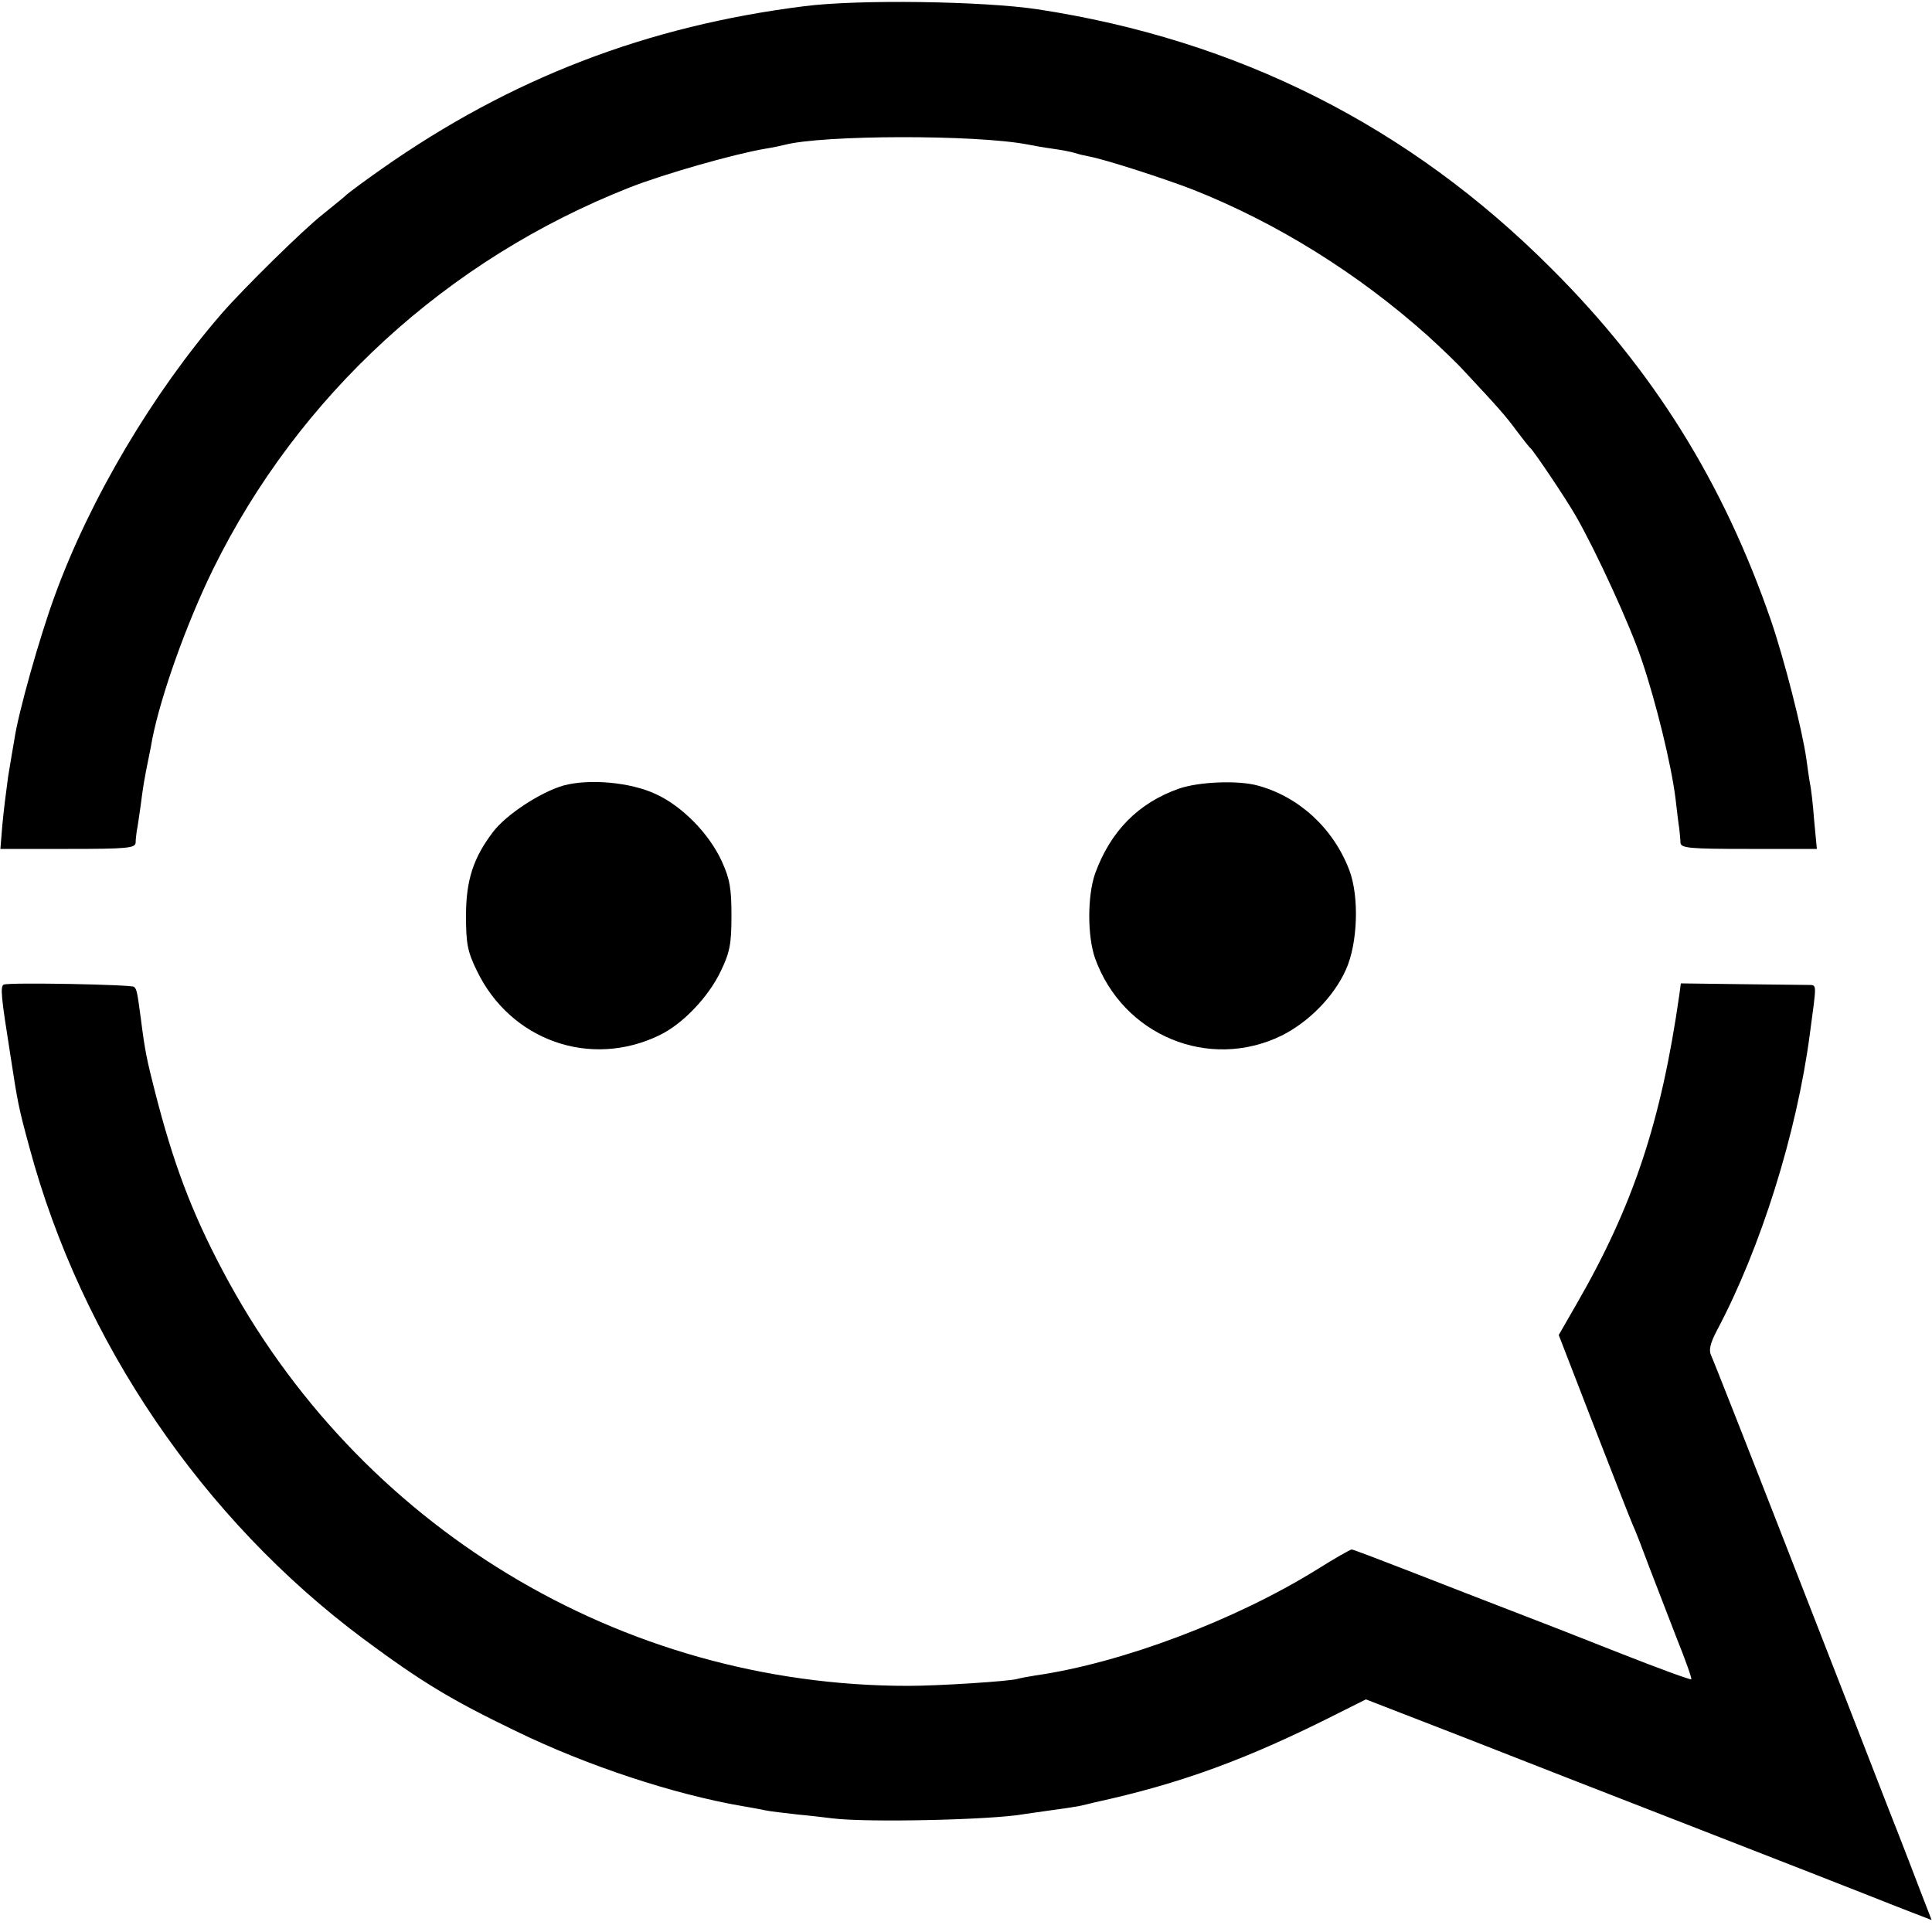 <?xml version="1.0" standalone="no"?>
<!DOCTYPE svg PUBLIC "-//W3C//DTD SVG 20010904//EN"
 "http://www.w3.org/TR/2001/REC-SVG-20010904/DTD/svg10.dtd">
<svg version="1.0" xmlns="http://www.w3.org/2000/svg"
 width="500pt" height="500pt" viewBox="0 0 500 500"
 preserveAspectRatio="xMidYMid meet">
<g transform="translate(0,500) scale(0.1,-0.1)"
fill="#000000" stroke="none">
<path d="M2082 4984 c-408 -51 -761 -187 -1094 -421 -43 -30 -83 -60 -90 -66
-7 -7 -36 -30 -63 -52 -51 -40 -205 -192 -260 -255 -179 -206 -342 -481 -433
-731 -39 -106 -95 -304 -105 -374 -3 -16 -10 -59 -16 -95 -5 -36 -12 -92 -15
-126 l-5 -61 175 0 c152 0 174 2 175 16 0 9 2 23 3 31 2 8 6 38 10 65 6 48 10
72 21 125 3 14 7 35 9 47 22 112 88 298 157 439 221 450 606 803 1079 989 89
35 272 87 350 100 19 3 42 8 50 10 98 26 495 27 630 1 14 -3 43 -8 65 -11 22
-3 48 -8 57 -11 9 -3 26 -7 37 -9 43 -8 197 -58 269 -86 217 -86 427 -217 607
-378 33 -30 75 -70 93 -90 89 -95 110 -119 137 -156 17 -22 32 -42 36 -45 9
-8 92 -131 117 -175 52 -90 142 -286 171 -374 37 -109 76 -269 87 -356 4 -33
8 -69 10 -80 1 -11 3 -27 3 -36 1 -14 24 -16 177 -16 l176 0 -7 74 c-3 41 -8
84 -11 96 -2 12 -6 39 -9 62 -11 78 -58 261 -92 360 -123 356 -304 647 -568
910 -368 369 -812 592 -1330 671 -140 21 -463 26 -603 8z"/>
<path d="M1458 2967 c-59 -17 -148 -75 -182 -120 -51 -67 -70 -125 -70 -217 0
-72 4 -93 28 -142 87 -181 294 -254 473 -167 60 29 127 99 159 167 23 48 27
70 27 142 0 70 -4 95 -25 141 -33 72 -103 143 -171 174 -66 31 -173 40 -239
22z"/>
<path d="M3051 2959 c-105 -37 -177 -110 -217 -220 -20 -58 -20 -162 0 -219
72 -200 295 -292 483 -200 70 35 135 101 166 170 31 68 35 190 9 258 -41 108
-130 190 -237 219 -51 14 -152 10 -204 -8z"/>
<path d="M10 2452 c-10 -4 -7 -32 16 -177 20 -131 22 -141 50 -244 135 -502
448 -962 864 -1272 151 -112 227 -158 395 -239 185 -90 407 -163 585 -194 19
-3 46 -8 60 -11 13 -3 52 -7 85 -11 33 -3 74 -8 90 -10 89 -11 412 -4 495 11
8 1 40 6 70 10 30 4 63 9 73 11 9 2 27 6 38 9 225 49 397 112 634 232 l70 35
245 -95 c135 -53 414 -162 620 -242 206 -80 402 -157 435 -170 33 -13 83 -33
112 -44 l52 -20 -24 62 c-13 34 -52 136 -88 227 -35 91 -151 388 -257 660
-106 272 -197 503 -202 513 -6 13 -2 31 16 65 113 213 206 509 240 767 18 136
19 125 -6 126 -13 0 -92 1 -176 2 l-152 2 -4 -30 c-47 -328 -119 -545 -266
-800 l-46 -80 89 -230 c49 -126 95 -244 102 -260 8 -17 27 -67 43 -110 17 -44
49 -127 71 -184 23 -57 40 -105 38 -107 -2 -2 -84 28 -183 67 -98 39 -224 88
-279 109 -55 21 -170 66 -255 99 -85 33 -158 61 -162 61 -3 0 -44 -23 -90 -52
-211 -131 -505 -242 -728 -274 -19 -3 -40 -7 -47 -9 -19 -6 -202 -18 -283 -18
-744 0 -1425 413 -1774 1075 -81 153 -128 279 -175 463 -21 82 -26 106 -36
185 -10 75 -11 79 -18 86 -6 6 -319 12 -337 6z"/>
</g>
</svg>
